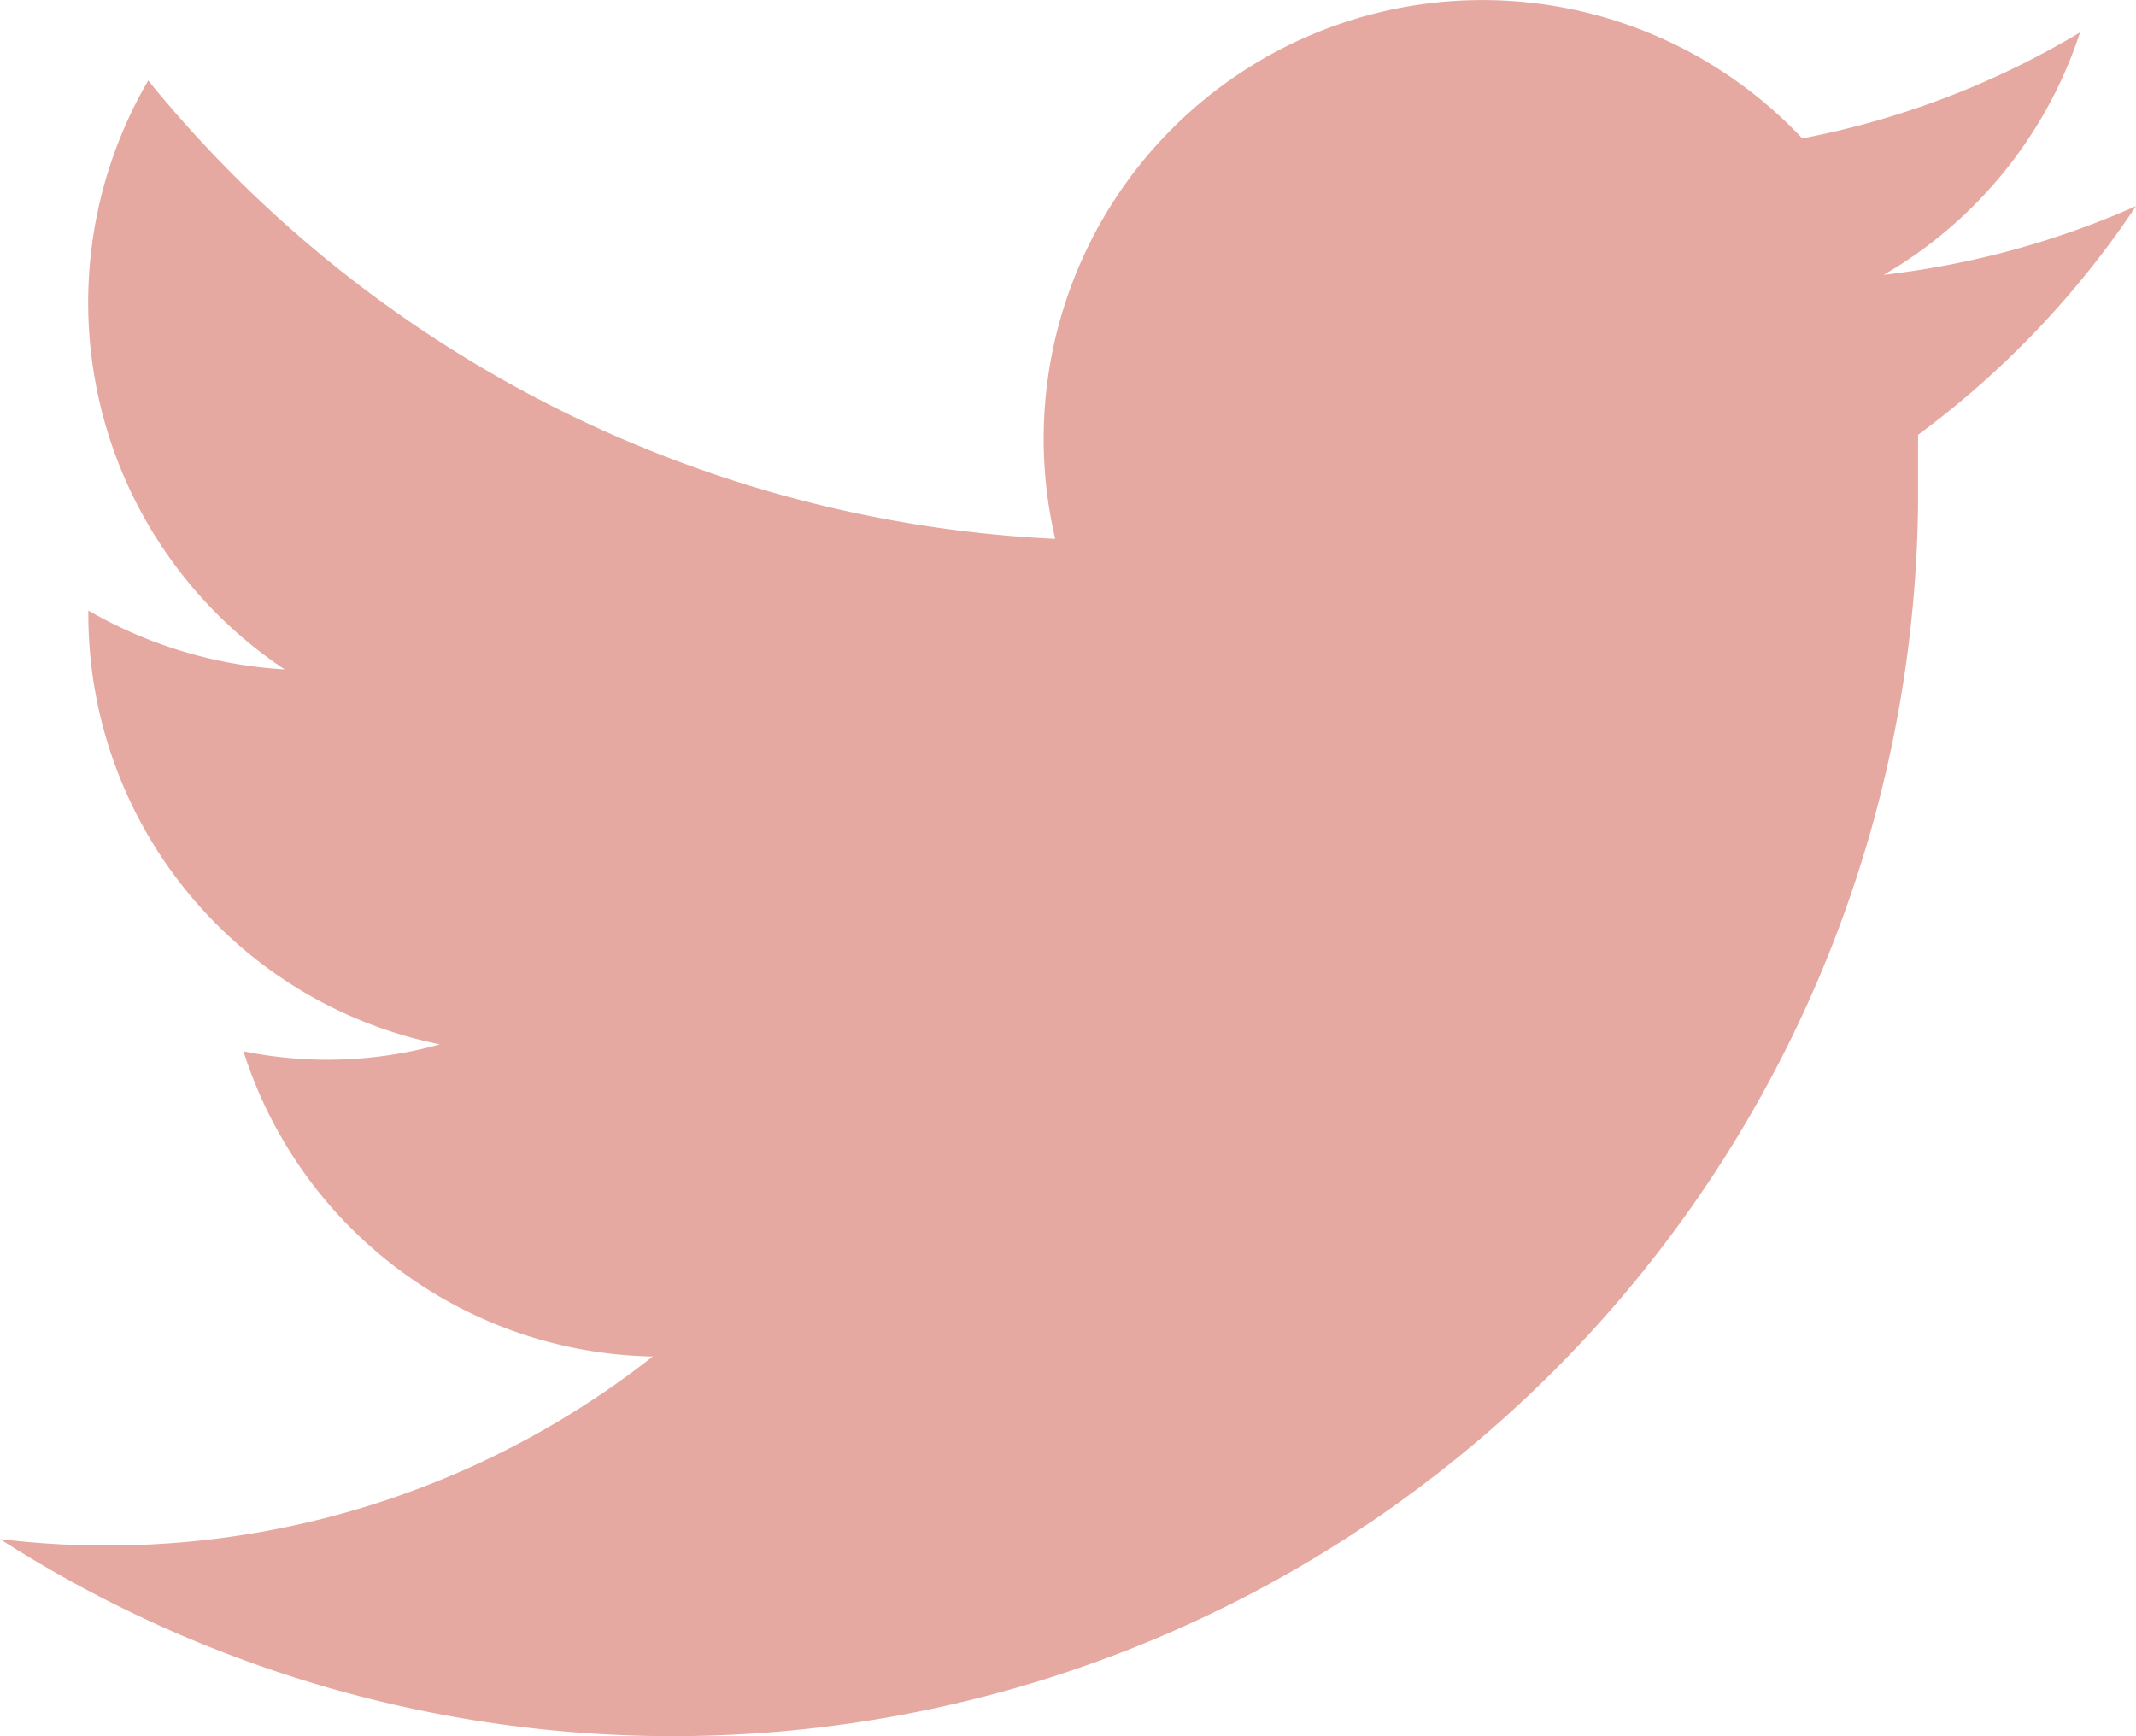<svg xmlns="http://www.w3.org/2000/svg" viewBox="0 0 21.76 17.69"><defs><style>.cls-1{fill:#E6A9A1;}</style></defs><g id="Layer_2" data-name="Layer 2"><g id="ΦΙΛΤΡΑ"><g id="Layer_2-2" data-name="Layer 2"><g id="Layer_1-2" data-name="Layer 1-2"><path id="twitter-1" class="cls-1" d="M21.76,2.1a8.83,8.83,0,0,1-2.57.7,4.46,4.46,0,0,0,2-2.47,8.69,8.69,0,0,1-2.83,1.08,4.47,4.47,0,0,0-7.61,4.08A12.68,12.68,0,0,1,1.51.82a4.49,4.49,0,0,0,1.39,6,4.52,4.52,0,0,1-2-.6,4.47,4.47,0,0,0,3.58,4.42,4.27,4.27,0,0,1-2,.07,4.46,4.46,0,0,0,4.17,3.11A9,9,0,0,1,0,15.68,12.69,12.69,0,0,0,19.54,5.14c0-.24,0-.48,0-.71A9.32,9.32,0,0,0,21.76,2.1Z"/></g></g></g></g></svg>